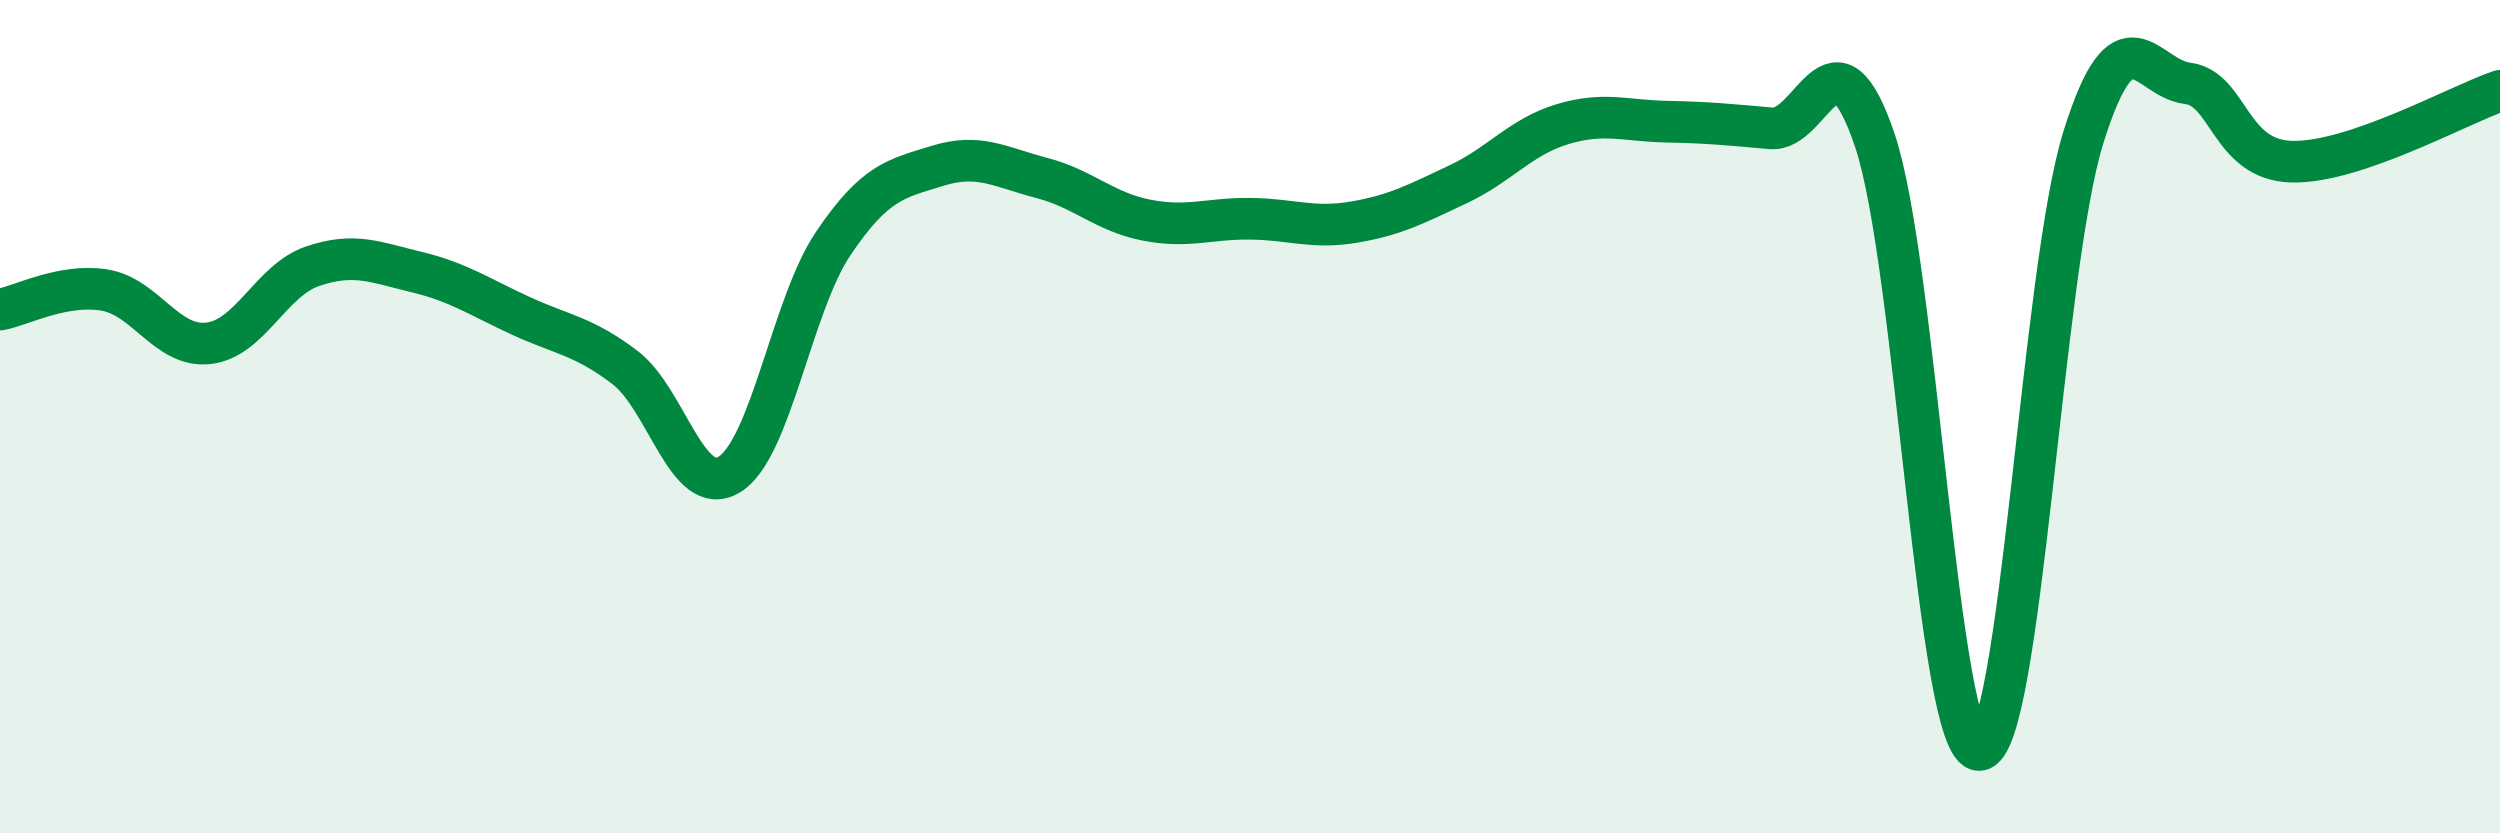 
    <svg width="60" height="20" viewBox="0 0 60 20" xmlns="http://www.w3.org/2000/svg">
      <path
        d="M 0,7.43 C 0.5,7.34 1.5,6.8 2.5,6.96 C 3.5,7.12 4,8.35 5,8.24 C 6,8.13 6.5,6.73 7.5,6.39 C 8.5,6.05 9,6.29 10,6.53 C 11,6.77 11.5,7.12 12.5,7.58 C 13.5,8.04 14,8.06 15,8.82 C 16,9.58 16.5,11.99 17.5,11.39 C 18.5,10.79 19,7.32 20,5.84 C 21,4.36 21.5,4.29 22.5,3.98 C 23.5,3.67 24,4.01 25,4.27 C 26,4.53 26.5,5.08 27.5,5.28 C 28.5,5.48 29,5.24 30,5.25 C 31,5.26 31.5,5.5 32.5,5.33 C 33.5,5.16 34,4.89 35,4.42 C 36,3.95 36.5,3.28 37.5,2.98 C 38.5,2.68 39,2.9 40,2.92 C 41,2.94 41.5,2.99 42.5,3.08 C 43.5,3.17 44,0.4 45,3.38 C 46,6.36 46.5,18.02 47.5,18 C 48.5,17.98 49,6.5 50,3.3 C 51,0.1 51.5,1.88 52.5,2 C 53.5,2.12 53.5,3.84 55,3.88 C 56.5,3.92 59,2.52 60,2.18L60 20L0 20Z"
        fill="#008740"
        opacity="0.1"
        stroke-linecap="round"
        stroke-linejoin="round"
      />
      <path
        d="M 0,7.43 C 0.5,7.34 1.5,6.8 2.5,6.96 C 3.5,7.12 4,8.35 5,8.24 C 6,8.13 6.5,6.73 7.5,6.39 C 8.5,6.05 9,6.29 10,6.53 C 11,6.77 11.5,7.12 12.5,7.58 C 13.5,8.04 14,8.06 15,8.82 C 16,9.58 16.5,11.99 17.5,11.39 C 18.5,10.79 19,7.32 20,5.84 C 21,4.36 21.5,4.29 22.5,3.98 C 23.5,3.67 24,4.01 25,4.27 C 26,4.53 26.5,5.08 27.5,5.28 C 28.5,5.48 29,5.24 30,5.25 C 31,5.26 31.5,5.5 32.5,5.33 C 33.5,5.16 34,4.89 35,4.42 C 36,3.95 36.5,3.28 37.5,2.98 C 38.5,2.68 39,2.9 40,2.92 C 41,2.94 41.5,2.99 42.5,3.08 C 43.5,3.17 44,0.4 45,3.38 C 46,6.36 46.5,18.02 47.5,18 C 48.5,17.98 49,6.5 50,3.3 C 51,0.1 51.5,1.88 52.5,2 C 53.5,2.12 53.5,3.84 55,3.88 C 56.5,3.92 59,2.52 60,2.18"
        stroke="#008740"
        stroke-width="1"
        fill="none"
        stroke-linecap="round"
        stroke-linejoin="round"
      />
    </svg>
  